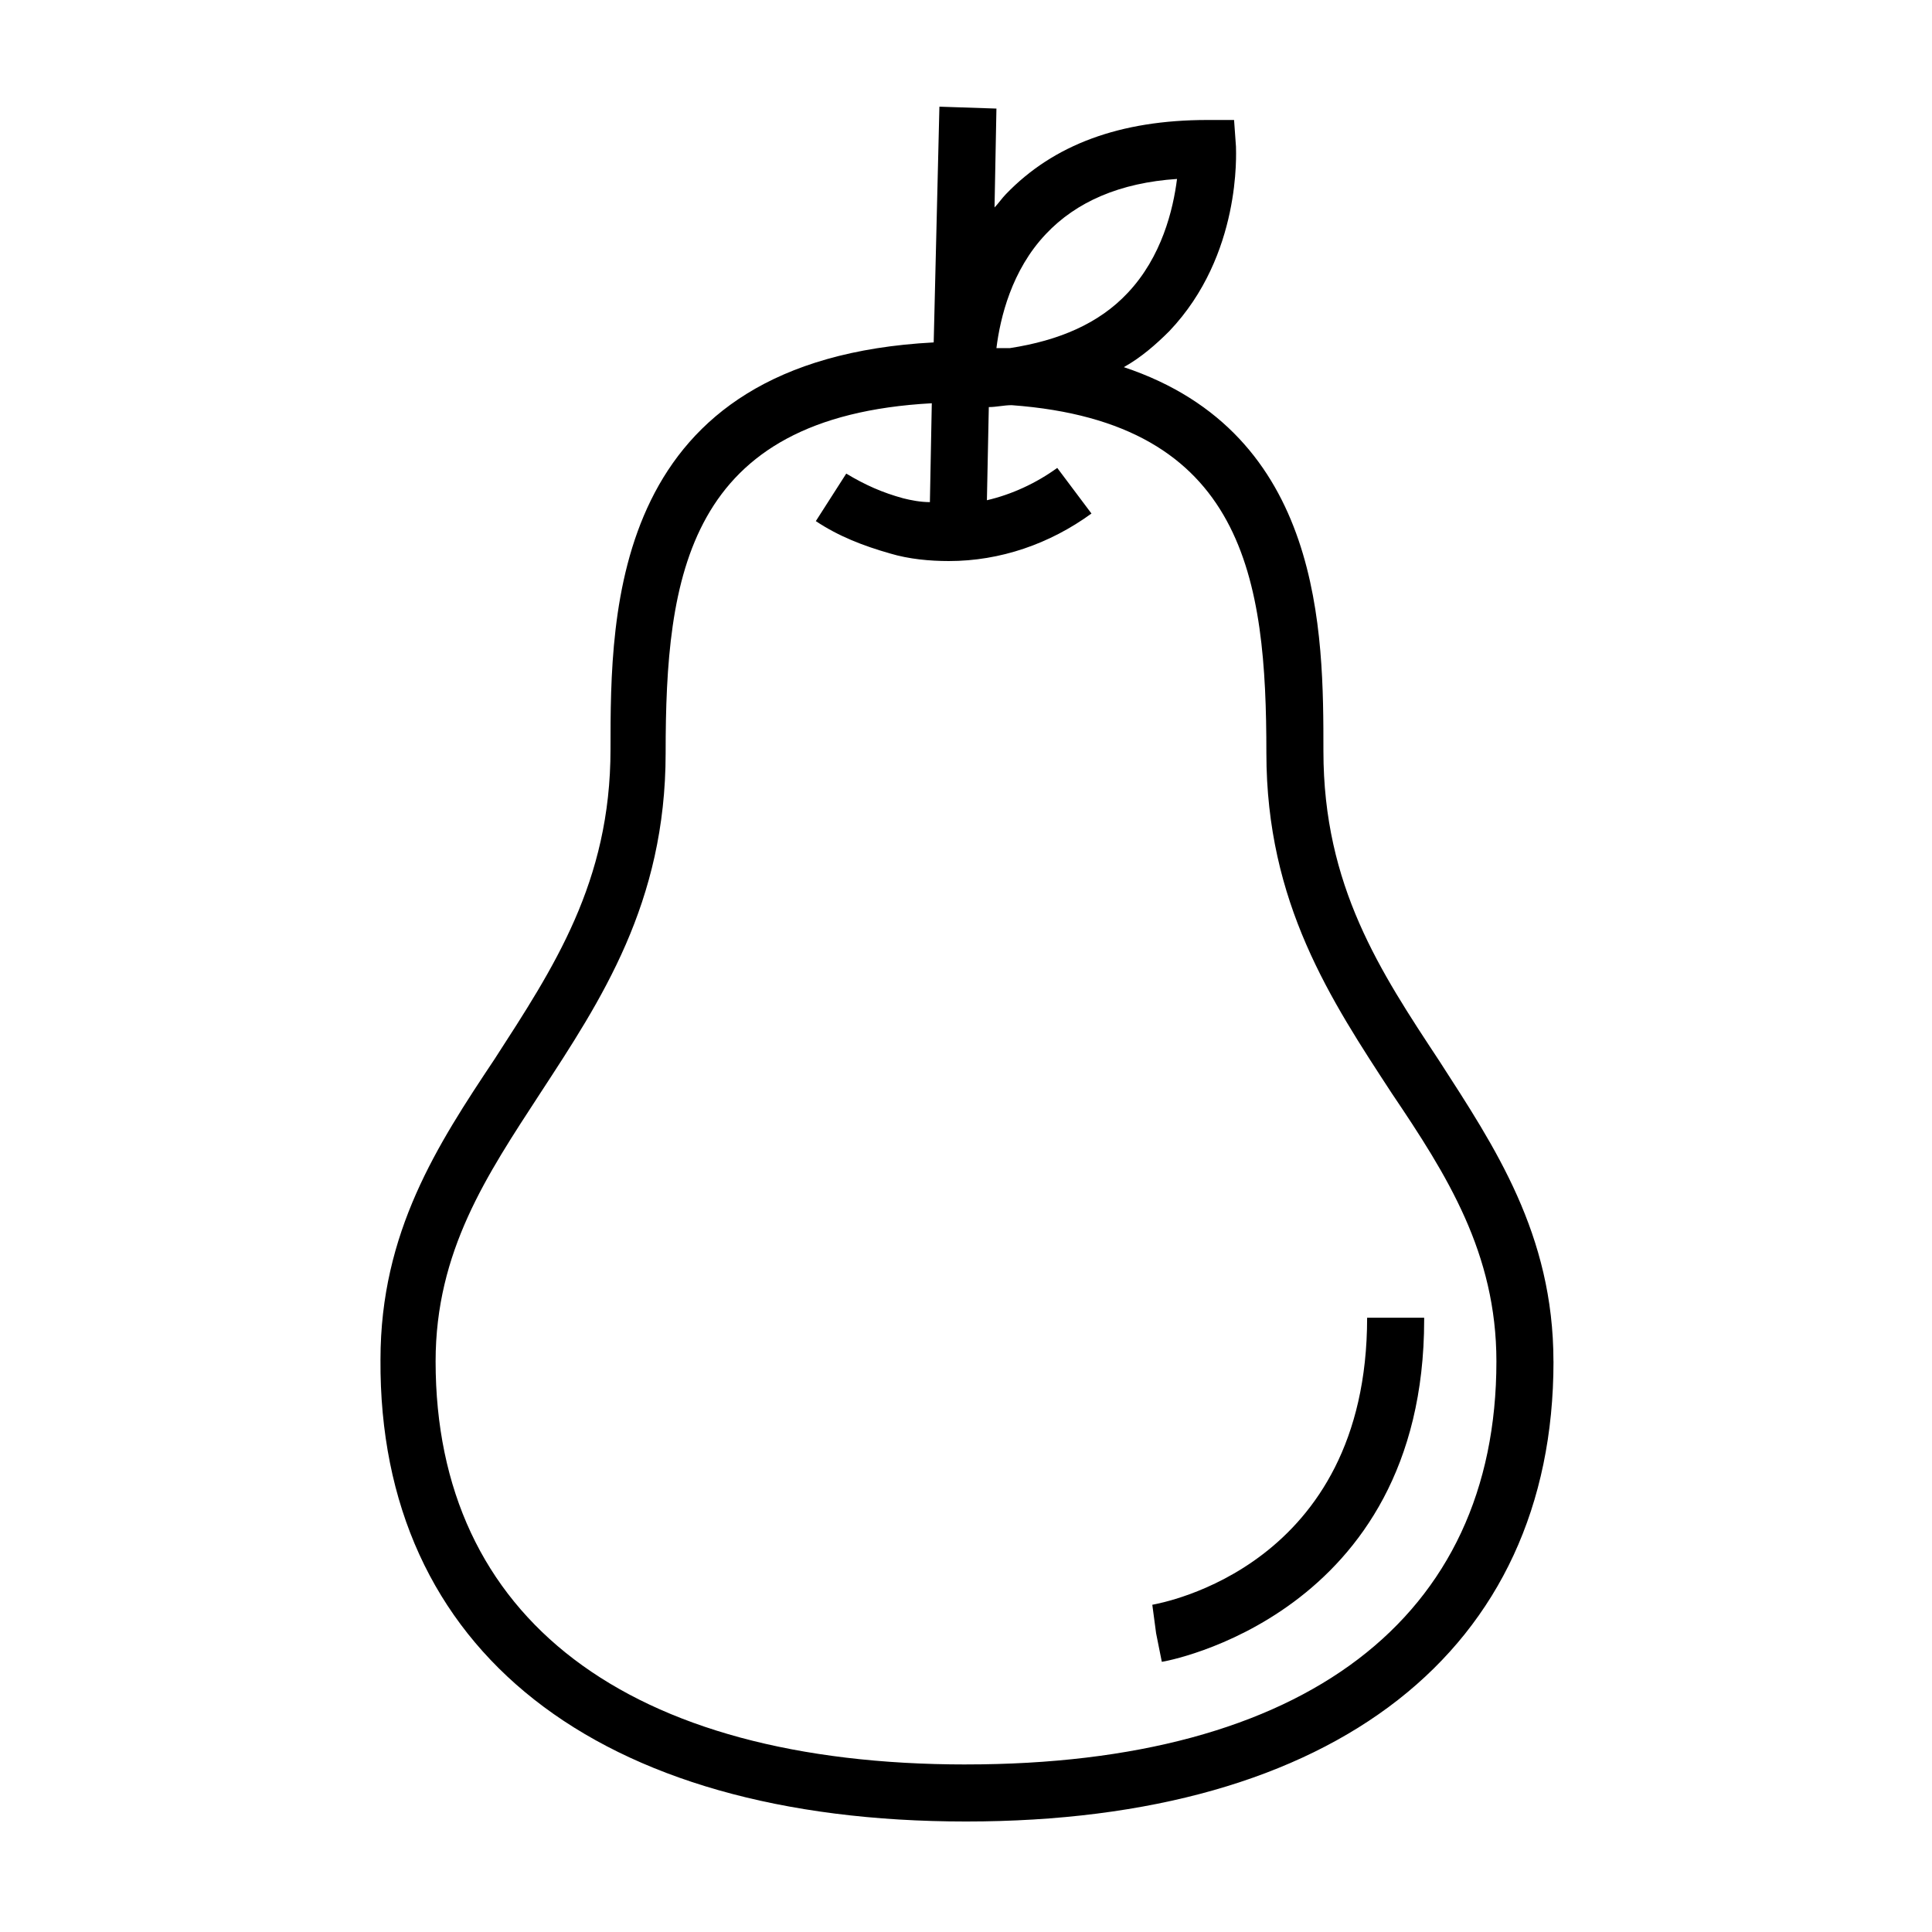 <?xml version="1.0" encoding="UTF-8"?>
<!-- Uploaded to: ICON Repo, www.iconrepo.com, Generator: ICON Repo Mixer Tools -->
<svg fill="#000000" width="800px" height="800px" version="1.1" viewBox="144 144 512 512" xmlns="http://www.w3.org/2000/svg">
 <path d="m555.68 504.79c0-33.754-15.617-56.93-30.23-79.602-15.617-23.68-30.73-46.352-30.73-82.121 0-31.234 0-84.137-52.898-101.77 4.535-2.519 8.566-6.047 12.09-9.574 19.145-20.152 17.633-47.359 17.633-48.871l-0.504-7.055h-7.055c-23.176 0-40.809 6.551-53.402 19.648-1.008 1.008-2.016 2.519-3.023 3.527l0.504-26.199-15.113-0.504-1.512 62.473c-85.648 4.535-85.648 71.039-85.648 107.82 0 35.266-15.113 57.938-30.73 82.121-15.113 22.672-30.23 45.848-30.23 79.602-0.504 77.09 57.434 122.43 155.18 122.43 97.738 0 155.68-45.34 155.68-121.92zm-134.52-298.76c8.062-8.566 19.648-13.602 34.762-14.609-1.008 8.062-4.031 20.656-13.098 30.23-7.559 8.062-18.137 12.594-31.234 14.609h-3.527c1.004-8.062 4.027-20.656 13.098-30.23zm-21.16 405.57c-89.68 0-140.56-38.793-140.56-106.81 0-29.223 13.602-49.375 27.711-71.039 16.121-24.688 33.25-50.383 33.25-90.184 0-46.855 5.543-89.176 70.535-92.699l-0.504 26.199c-2.519 0-5.039-0.504-7.055-1.008-5.543-1.512-10.078-3.527-15.113-6.551l-8.062 12.594c6.047 4.031 12.594 6.551 19.648 8.566 5.039 1.512 10.578 2.016 15.617 2.016 13.602 0 26.703-4.535 37.785-12.594l-9.07-12.09c-5.543 4.031-12.09 7.055-18.641 8.566l0.504-24.688c2.016 0 4.031-0.504 6.047-0.504 61.969 4.535 67.512 46.352 67.512 92.195 0 39.801 17.129 65.496 33.25 90.184 14.609 21.664 27.711 42.32 27.711 71.039 0 68.012-50.887 106.8-140.56 106.8zm121.42-117.89c0 78.594-69.023 90.688-69.527 90.688l-1.512-7.559-1.008-7.559c2.519-0.504 56.93-10.078 56.93-76.074h15.117z"/>
</svg>